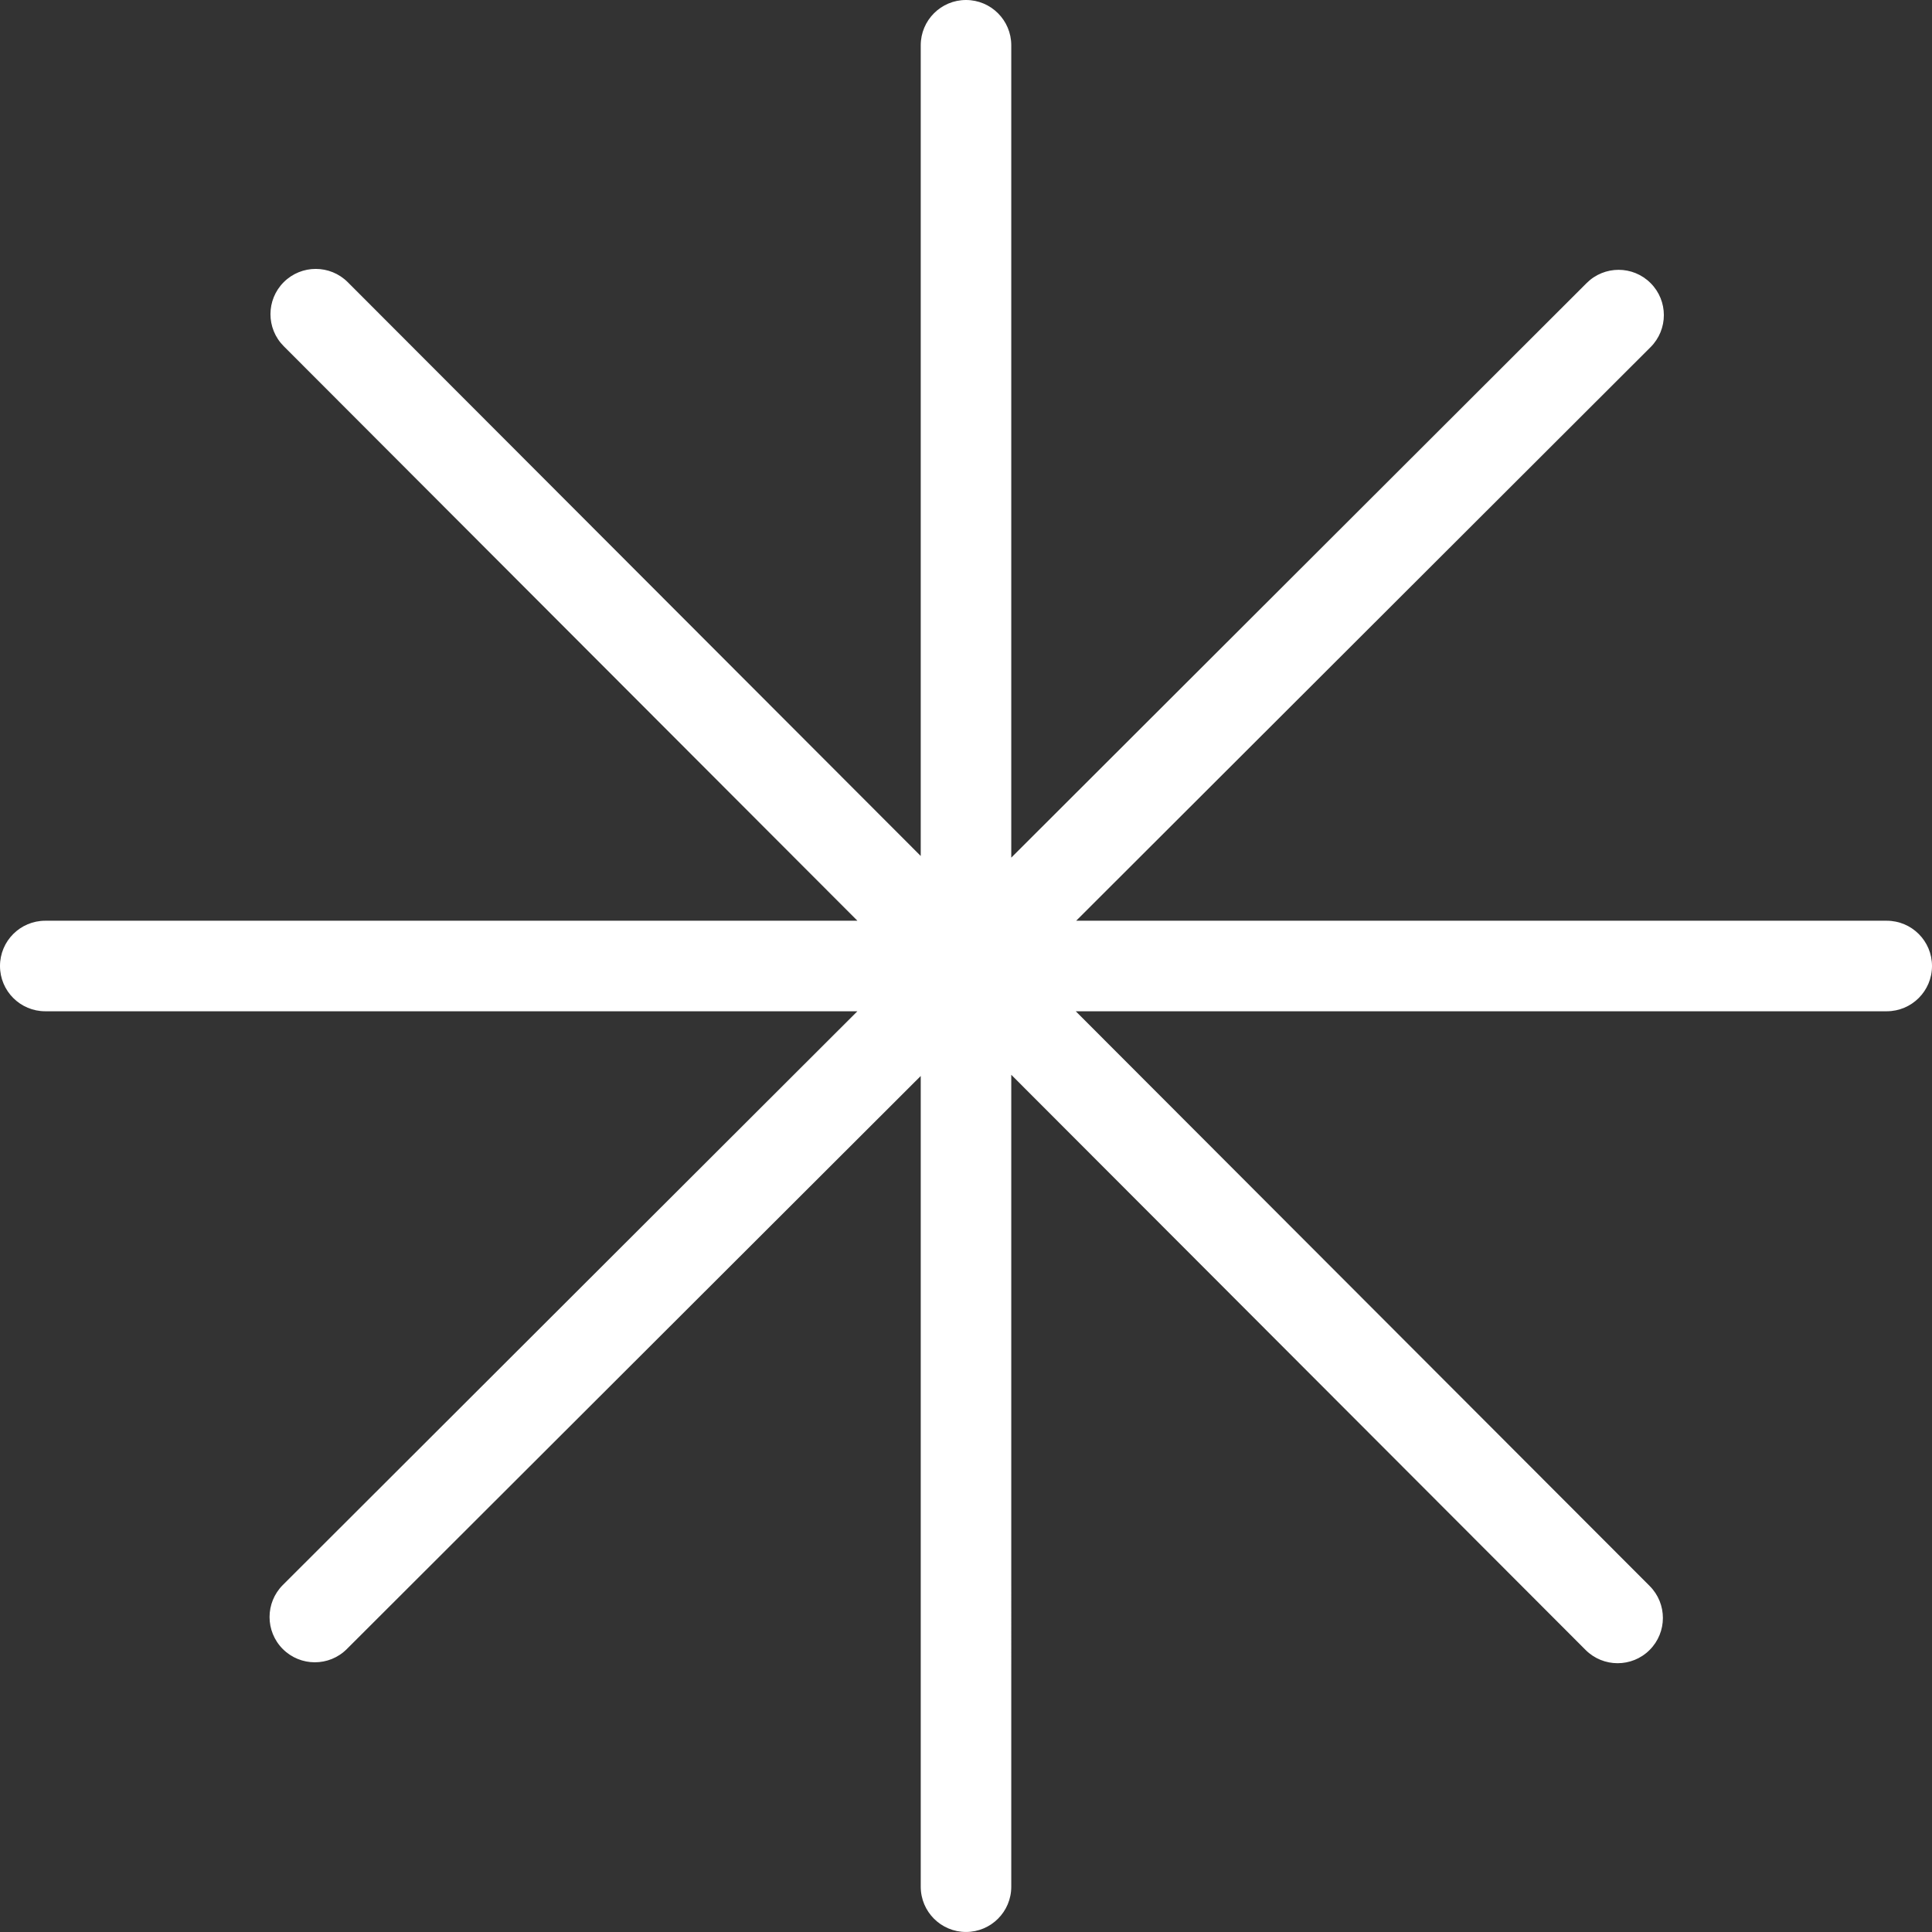 <?xml version="1.0" encoding="utf-8" standalone="no"?><!-- Generator: Adobe Illustrator 15.0.0, SVG Export Plug-In . SVG Version: 6.00 Build 0)  --><svg xmlns="http://www.w3.org/2000/svg" xmlns:xlink="http://www.w3.org/1999/xlink" enable-background="new 0 0 128.042 128.041" fill="#000000" height="128.041px" id="Layer_1" version="1.1" viewBox="0 0 128.042 128.041" width="128.042px" x="0px" xml:space="preserve" y="0px">
<rect x="0" y="0" width="128.042" height="128.041" fill="#333333" stroke="none"/>
<g id="Change1">
	<path d="M128.042,64.021c0-1.657-1.344-3-3-3H71.323l38.068-38.015c1.172-1.172,1.174-3.07,0.002-4.243   c-1.17-1.173-3.068-1.174-4.24-0.003L67.021,56.839V3c0-1.656-1.343-3-3-3s-3,1.344-3,3v53.73L23.048,18.702   c-1.171-1.173-3.071-1.173-4.243-0.003c-1.172,1.171-1.174,3.07-0.003,4.243l38.023,38.079H3c-1.657,0-3,1.343-3,3s1.343,3,3,3   h53.823l-38.078,38.023c-1.172,1.172-1.174,3.07-0.003,4.244c0.586,0.586,1.354,0.879,2.123,0.879c0.767,0,1.534-0.291,2.12-0.877   l38.036-37.98v53.73c0,1.658,1.343,3,3,3s3-1.342,3-3V71.23l38.062,38.119c0.586,0.586,1.354,0.879,2.123,0.879   c0.768,0,1.535-0.291,2.121-0.877c1.172-1.17,1.174-3.07,0.002-4.242L71.295,67.021h53.746   C126.698,67.021,128.042,65.679,128.042,64.021z" fill="#ffffff"/>
</g>
</svg>